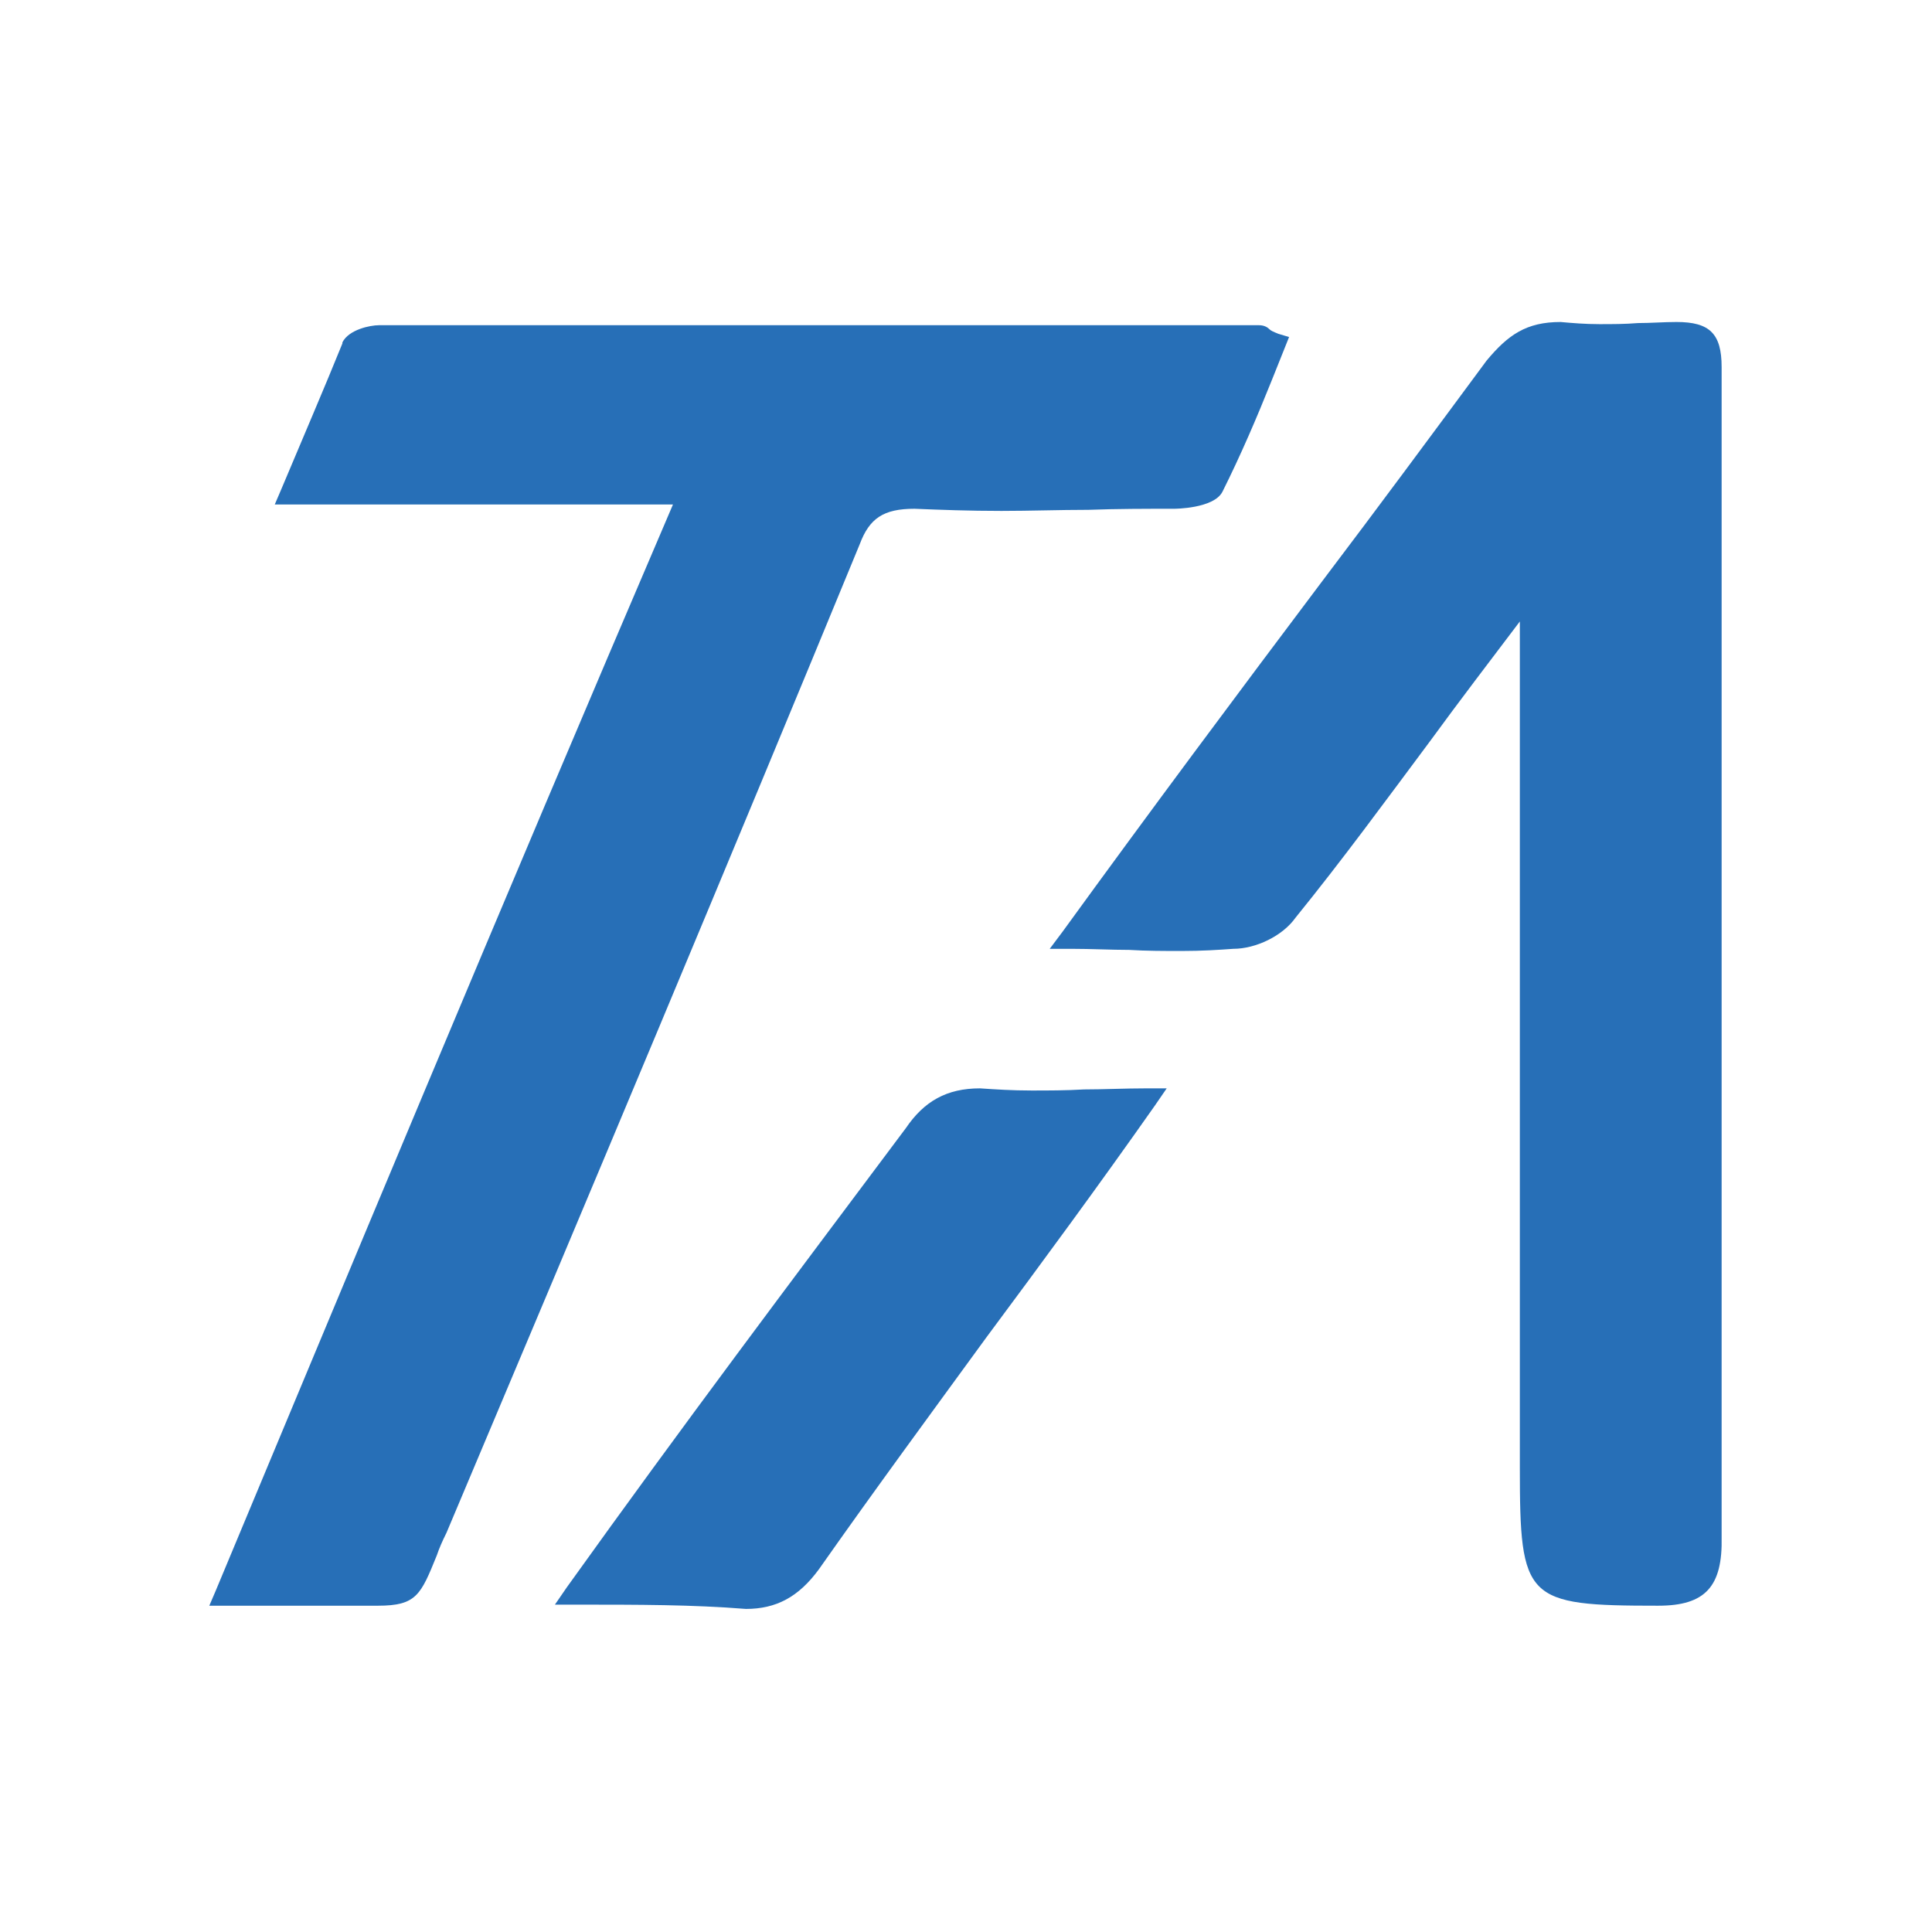 <svg version="1.1" id="レイヤー_1" xmlns="http://www.w3.org/2000/svg" x="0" y="0" viewBox="0 0 180 180" xml:space="preserve"><style>.st1{fill:#276fb7}</style><path fill="#fff" d="M0 0h180v180H0z"/><path class="st1" d="M35.2 149.6H19.5l.6-1.4C31.5 120.9 46.5 84.8 62.7 47H25.6l.6-1.4c2.1-5 4-9.4 5.7-13.6v-.1c.6-1.2 2.6-1.6 3.4-1.6h82c.5 0 .8.2 1 .4.1.1.3.2.8.4l1 .3-.4 1-1.2 3c-1.4 3.5-2.9 7-4.6 10.4-.8 1.6-4.5 1.6-4.5 1.6-2.6 0-5.3 0-8 .1-2.7 0-5.4.1-8.1.1-3 0-5.7-.1-8.1-.2-2.9 0-4.2.9-5.1 3.3-11.9 28.9-24.9 59.9-38.5 92.1-.4.8-.7 1.5-.9 2.1-1.5 3.7-1.9 4.7-5.5 4.7z"/><path class="st1" d="M64.2 46H27.1c2.2-5 4-9.4 5.8-13.7.4-.7 1.8-1.1 2.5-1.1h82c.4 0 .4.4 1.4.7-1.8 4.3-3.6 9-5.8 13.3-.4.7-2.5 1.1-3.6 1.1-7.9 0-16.2.4-24.1 0-3.2 0-5 1.1-6.1 4-12.5 30.6-25.5 61.5-38.4 92.1-3.2 7.2-1.8 6.1-9.7 6.1H21C35.4 114 49.4 80.5 64.2 46zm90.3 103.6c-12.4 0-12.9-.5-12.9-12.9V57.9c-2.8 3.7-5.7 7.5-8.4 11.2-4.1 5.5-8.2 11.1-12.5 16.4-1.2 1.7-3.7 2.9-5.8 2.9-1.4.1-2.9.2-4.8.2-1.6 0-3.3 0-4.9-.1-1.7 0-3.5-.1-5.4-.1h-2l1.2-1.6c8.2-11.3 16.4-22.3 24.3-32.8 5-6.6 10.1-13.5 15.2-20.4 2-2.4 3.7-3.6 6.9-3.6 1.1.1 2.3.2 3.6.2 1.2 0 2.4 0 3.6-.1 1.2 0 2.4-.1 3.6-.1 3.1 0 4.2 1.1 4.2 4.2v109c.1 4.6-1.5 6.4-5.9 6.4z"/><path class="st1" d="M141.2 56.8c-7.2 9.4-14 19.1-21.2 28.1-1.1 1.4-3.2 2.5-5 2.5-4.7.4-9.7 0-15.1 0 13.3-18.3 26.3-35.3 39.6-53.2 1.8-2.2 3.2-3.2 6.1-3.2 3.6.4 7.2 0 10.8 0 2.5 0 3.2.7 3.2 3.2v109c0 4-1.1 5.4-5 5.4-11.9 0-11.9 0-11.9-11.9V56.8c-.5.4-.8 0-1.5 0zm-71.7 93.1c-5-.4-10-.4-15.8-.4h-2l1.1-1.6c11.1-15.5 20.6-28.1 31.6-42.8 1.7-2.5 3.8-3.7 6.9-3.7 1.5.1 3 .2 4.8.2 1.6 0 3.2 0 4.9-.1 1.8 0 3.8-.1 5.8-.1h1.9l-1.1 1.6c-5.2 7.4-10.5 14.6-15.7 21.6-5.1 7-10.4 14.2-15.6 21.6-1.9 2.6-4 3.7-6.8 3.7z"/><path class="st1" d="M53.7 148.6c11.2-15.5 20.9-28.4 31.7-42.8 1.4-2.2 3.2-3.2 6.1-3.2 4.7.4 9.7 0 15.5 0-10.4 14.8-20.9 28.4-31.3 43.2-1.8 2.2-3.6 3.2-6.1 3.2-5.1-.4-10.1-.4-15.9-.4z"/></svg>